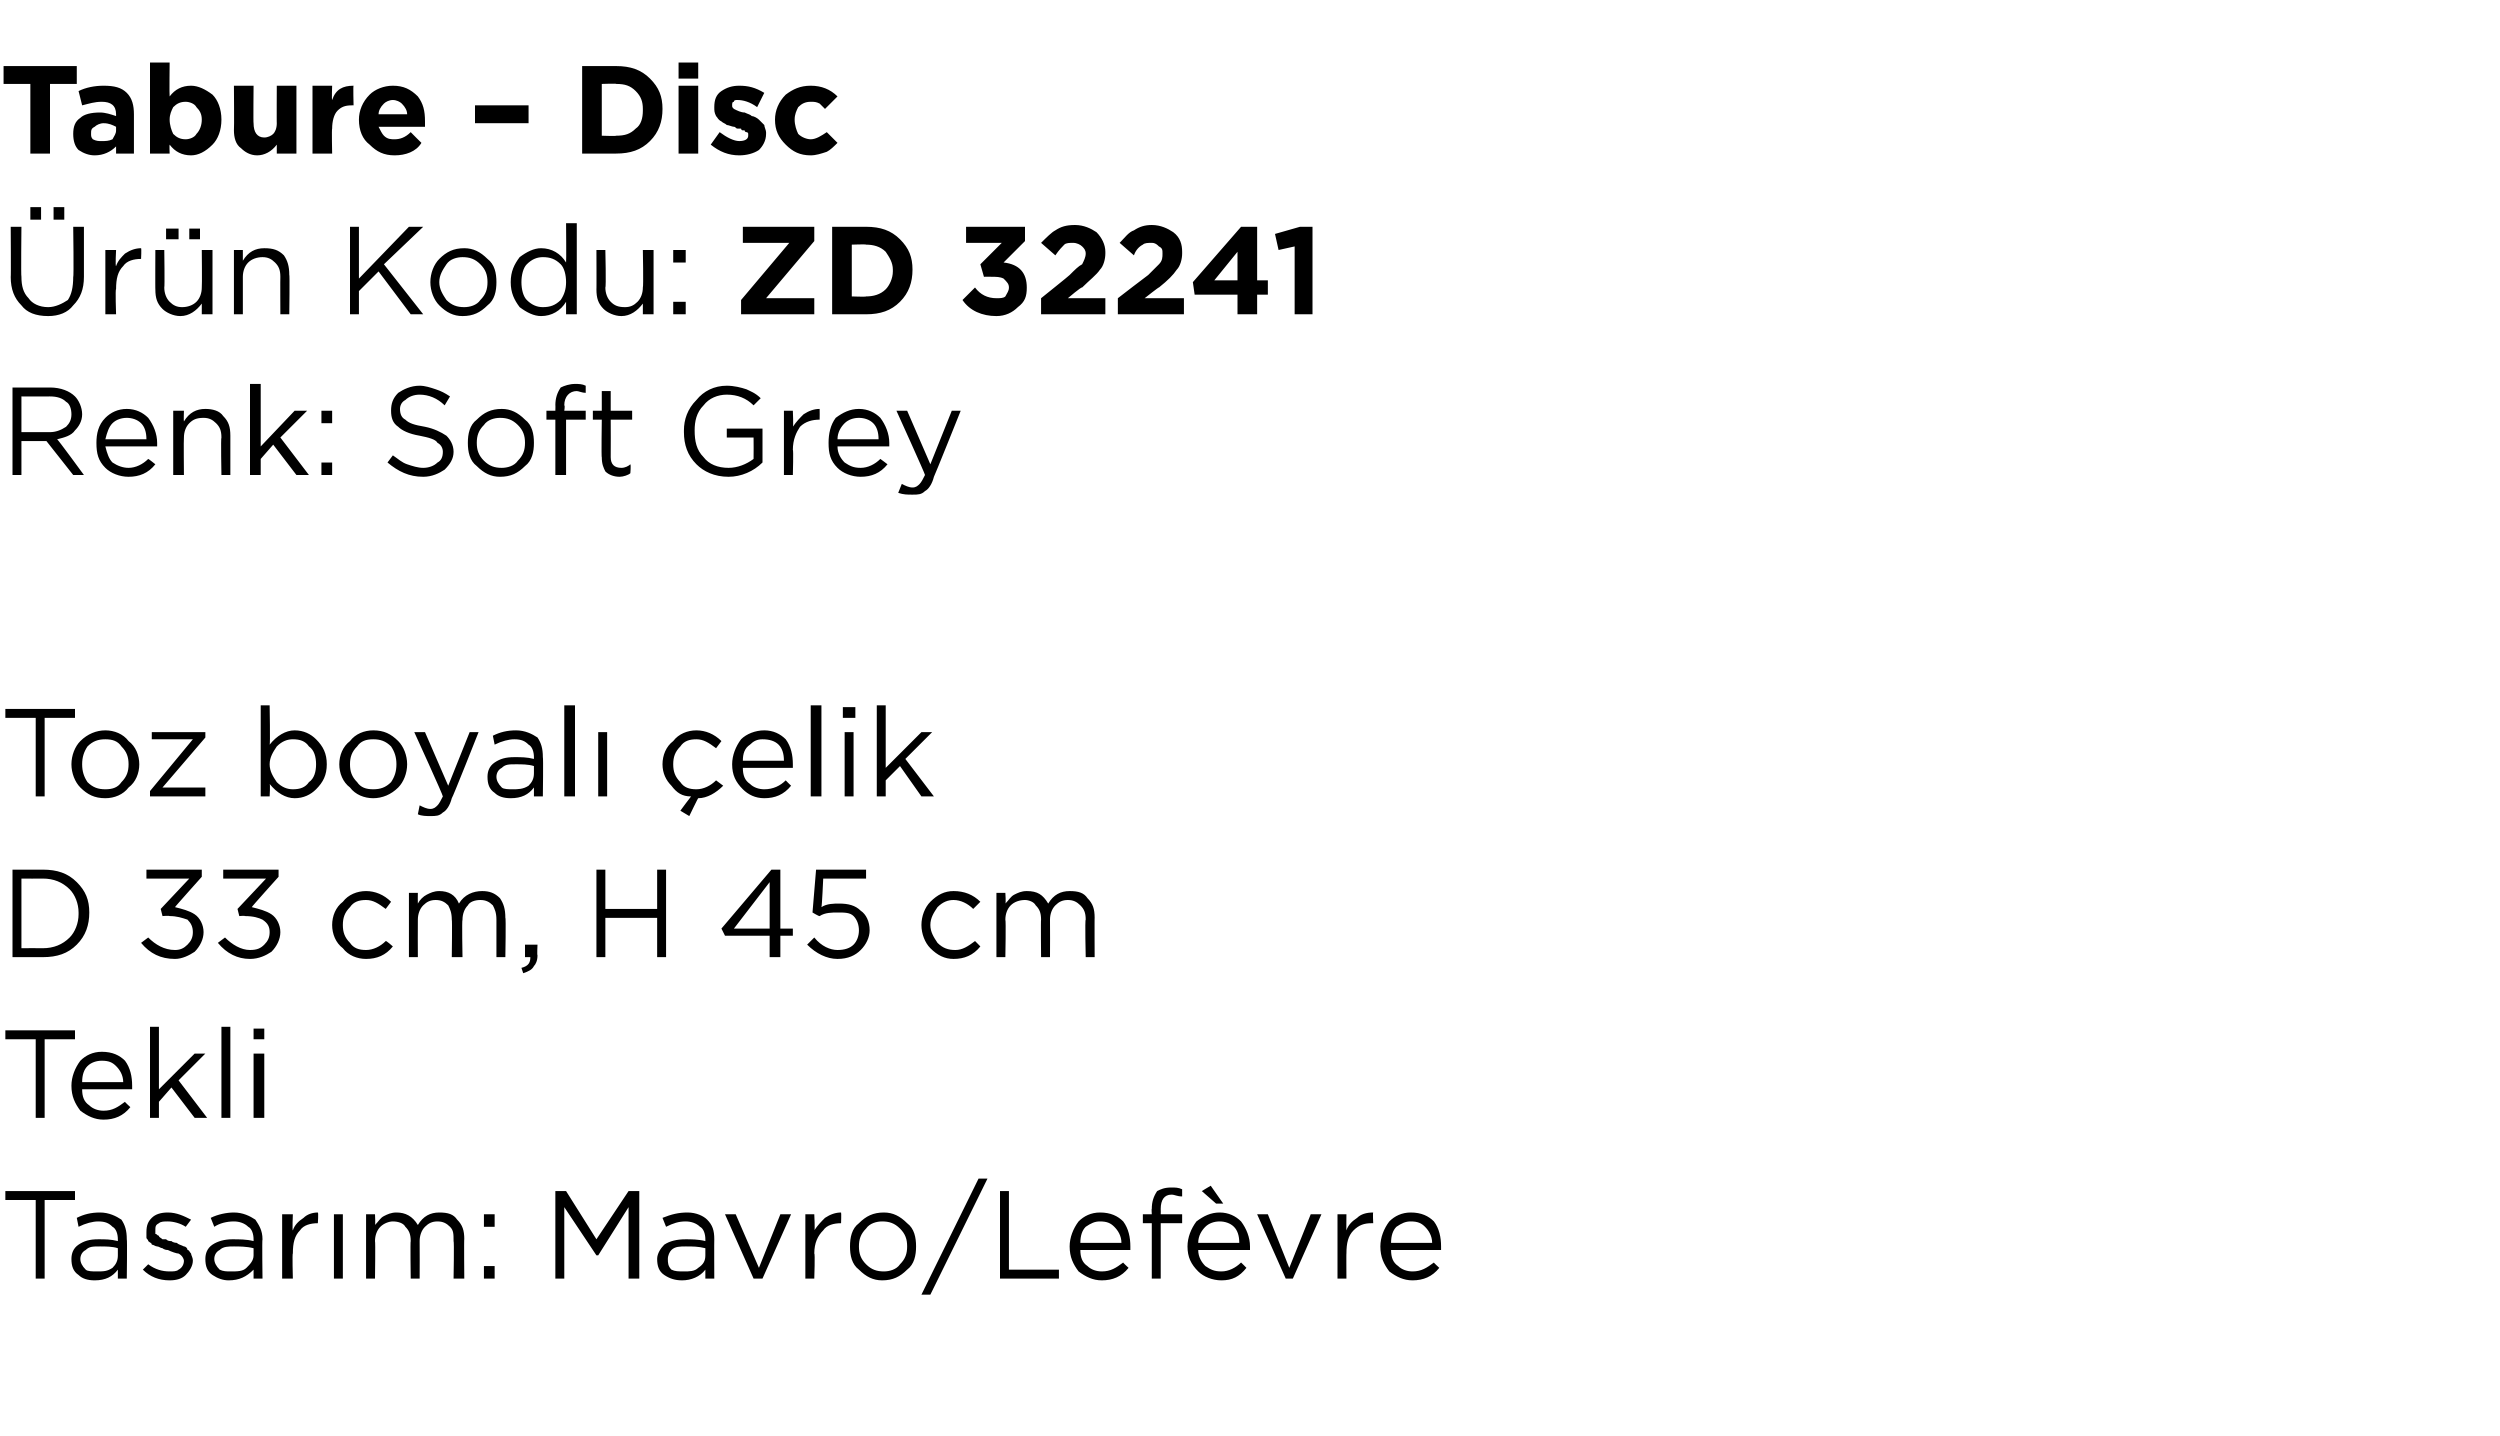 <?xml version="1.0" standalone="no"?><!DOCTYPE svg PUBLIC "-//W3C//DTD SVG 1.1//EN" "http://www.w3.org/Graphics/SVG/1.1/DTD/svg11.dtd"><svg xmlns="http://www.w3.org/2000/svg" version="1.1" width="140px" height="80.4px" viewBox="0 -3 140 80.4" style="top:-3px">  <desc>Tabure – Disc r n Kodu: ZD 32241 Renk: Soft Grey Toz boyal elik D 33 cm, H 45 cm Tekli Tasar m: Mavro/Lef vre</desc>  <defs/>  <g id="Polygon365945">    <path d="M 2 68.6 L 2 64.2 L 0.3 64.2 L 0.3 63.7 L 4.2 63.7 L 4.2 64.2 L 2.5 64.2 L 2.5 68.6 L 2 68.6 Z M 6.6 68.1 C 6.3 68.5 5.9 68.7 5.3 68.7 C 4.9 68.7 4.6 68.6 4.4 68.4 C 4.1 68.2 4 67.9 4 67.5 C 4 67.5 4 67.5 4 67.5 C 4 67.2 4.1 66.9 4.4 66.7 C 4.7 66.5 5 66.4 5.5 66.4 C 5.9 66.4 6.2 66.4 6.6 66.5 C 6.6 66.5 6.6 66.4 6.6 66.4 C 6.6 66.1 6.5 65.8 6.3 65.7 C 6.1 65.5 5.9 65.4 5.5 65.4 C 5.2 65.4 4.8 65.5 4.4 65.7 C 4.4 65.7 4.3 65.2 4.3 65.2 C 4.7 65 5.1 64.9 5.6 64.9 C 6.1 64.9 6.5 65.1 6.8 65.3 C 7 65.6 7.1 65.9 7.1 66.4 C 7.13 66.39 7.1 68.6 7.1 68.6 L 6.6 68.6 L 6.6 68.1 C 6.6 68.1 6.62 68.05 6.6 68.1 Z M 5.4 68.2 C 5.8 68.2 6 68.2 6.3 68 C 6.5 67.8 6.6 67.6 6.6 67.3 C 6.6 67.3 6.6 66.9 6.6 66.9 C 6.3 66.8 5.9 66.8 5.6 66.8 C 5.2 66.8 5 66.8 4.8 67 C 4.6 67.1 4.5 67.3 4.5 67.5 C 4.5 67.5 4.5 67.5 4.5 67.5 C 4.5 67.7 4.6 67.9 4.8 68.1 C 4.9 68.2 5.2 68.2 5.4 68.2 Z M 9.5 68.7 C 8.9 68.7 8.4 68.5 8 68.1 C 8 68.1 8.3 67.8 8.3 67.8 C 8.7 68.1 9.1 68.2 9.5 68.2 C 9.7 68.2 9.9 68.2 10 68.1 C 10.2 68 10.3 67.8 10.3 67.6 C 10.3 67.6 10.3 67.6 10.3 67.6 C 10.3 67.5 10.2 67.3 10 67.2 C 9.9 67.2 9.6 67.1 9.4 67 C 9.2 67 9.1 66.9 9.1 66.9 C 9 66.9 8.9 66.8 8.8 66.8 C 8.7 66.8 8.6 66.7 8.5 66.7 C 8.5 66.6 8.4 66.6 8.3 66.5 C 8.3 66.4 8.2 66.4 8.2 66.3 C 8.2 66.2 8.2 66.1 8.2 66 C 8.2 66 8.2 66 8.2 66 C 8.2 65.6 8.3 65.4 8.5 65.2 C 8.7 65 9 64.9 9.4 64.9 C 9.9 64.9 10.3 65.1 10.7 65.3 C 10.7 65.3 10.4 65.7 10.4 65.7 C 10.1 65.5 9.7 65.4 9.4 65.4 C 9.2 65.4 9 65.4 8.9 65.5 C 8.7 65.6 8.7 65.7 8.7 65.9 C 8.7 65.9 8.7 65.9 8.7 65.9 C 8.7 66 8.7 66 8.7 66.1 C 8.8 66.1 8.8 66.2 8.9 66.2 C 8.9 66.3 9 66.3 9.1 66.4 C 9.2 66.4 9.3 66.4 9.3 66.4 C 9.4 66.5 9.5 66.5 9.6 66.5 C 9.7 66.6 9.9 66.6 9.9 66.6 C 10 66.7 10.1 66.7 10.3 66.8 C 10.4 66.8 10.5 66.9 10.5 67 C 10.6 67 10.6 67.1 10.7 67.2 C 10.7 67.3 10.8 67.4 10.8 67.6 C 10.8 67.6 10.8 67.6 10.8 67.6 C 10.8 67.9 10.6 68.2 10.4 68.4 C 10.2 68.6 9.9 68.7 9.5 68.7 Z M 14.2 68.1 C 13.8 68.5 13.4 68.7 12.8 68.7 C 12.5 68.7 12.2 68.6 11.9 68.4 C 11.6 68.2 11.5 67.9 11.5 67.5 C 11.5 67.5 11.5 67.5 11.5 67.5 C 11.5 67.2 11.6 66.9 11.9 66.7 C 12.2 66.5 12.6 66.4 13 66.4 C 13.4 66.4 13.8 66.4 14.2 66.5 C 14.2 66.5 14.2 66.4 14.2 66.4 C 14.2 66.1 14.1 65.8 13.9 65.7 C 13.7 65.5 13.4 65.4 13.1 65.4 C 12.7 65.4 12.3 65.5 12 65.7 C 12 65.7 11.8 65.2 11.8 65.2 C 12.2 65 12.7 64.9 13.1 64.9 C 13.6 64.9 14 65.1 14.3 65.3 C 14.5 65.6 14.7 65.9 14.7 66.4 C 14.67 66.39 14.7 68.6 14.7 68.6 L 14.2 68.6 L 14.2 68.1 C 14.2 68.1 14.15 68.05 14.2 68.1 Z M 12.9 68.2 C 13.3 68.2 13.6 68.2 13.8 68 C 14 67.8 14.2 67.6 14.2 67.3 C 14.2 67.3 14.2 66.9 14.2 66.9 C 13.8 66.8 13.4 66.8 13.1 66.8 C 12.8 66.8 12.5 66.8 12.3 67 C 12.1 67.1 12 67.3 12 67.5 C 12 67.5 12 67.5 12 67.5 C 12 67.7 12.1 67.9 12.3 68.1 C 12.5 68.2 12.7 68.2 12.9 68.2 Z M 15.8 68.6 L 15.8 65 L 16.4 65 C 16.4 65 16.36 65.93 16.4 65.9 C 16.5 65.6 16.7 65.4 17 65.2 C 17.2 65 17.5 64.9 17.8 64.9 C 17.84 64.92 17.8 65.5 17.8 65.5 C 17.8 65.5 17.79 65.5 17.8 65.5 C 17.4 65.5 17 65.6 16.8 65.9 C 16.5 66.2 16.4 66.6 16.4 67.2 C 16.36 67.16 16.4 68.6 16.4 68.6 L 15.8 68.6 Z M 18.7 68.6 L 18.7 65 L 19.2 65 L 19.2 68.6 L 18.7 68.6 Z M 20.5 68.6 L 20.5 65 L 21 65 C 21 65 21.03 65.59 21 65.6 C 21.2 65.4 21.3 65.2 21.5 65.1 C 21.7 65 21.9 64.9 22.2 64.9 C 22.7 64.9 23.1 65.1 23.4 65.6 C 23.7 65.1 24.1 64.9 24.6 64.9 C 25.1 64.9 25.4 65 25.6 65.3 C 25.9 65.6 26 65.9 26 66.4 C 25.98 66.36 26 68.6 26 68.6 L 25.4 68.6 C 25.4 68.6 25.44 66.49 25.4 66.5 C 25.4 66.1 25.4 65.9 25.2 65.7 C 25 65.5 24.8 65.4 24.5 65.4 C 24.2 65.4 24 65.5 23.8 65.7 C 23.6 65.9 23.5 66.2 23.5 66.5 C 23.51 66.51 23.5 68.6 23.5 68.6 L 23 68.6 C 23 68.6 22.97 66.47 23 66.5 C 23 66.1 22.9 65.9 22.7 65.7 C 22.6 65.5 22.3 65.4 22 65.4 C 21.8 65.4 21.5 65.5 21.3 65.7 C 21.1 65.9 21 66.2 21 66.5 C 21.03 66.53 21 68.6 21 68.6 L 20.5 68.6 Z M 27.1 65.7 L 27.1 65 L 27.7 65 L 27.7 65.7 L 27.1 65.7 Z M 27.1 68.6 L 27.1 67.9 L 27.7 67.9 L 27.7 68.6 L 27.1 68.6 Z M 31.1 68.6 L 31.1 63.7 L 31.7 63.7 L 33.4 66.4 L 35.2 63.7 L 35.8 63.7 L 35.8 68.6 L 35.2 68.6 L 35.2 64.6 L 33.5 67.3 L 33.4 67.3 L 31.6 64.6 L 31.6 68.6 L 31.1 68.6 Z M 39.5 68.1 C 39.2 68.5 38.7 68.7 38.2 68.7 C 37.8 68.7 37.5 68.6 37.2 68.4 C 36.9 68.2 36.8 67.9 36.8 67.5 C 36.8 67.5 36.8 67.5 36.8 67.5 C 36.8 67.2 37 66.9 37.2 66.7 C 37.5 66.5 37.9 66.4 38.4 66.4 C 38.7 66.4 39.1 66.4 39.5 66.5 C 39.5 66.5 39.5 66.4 39.5 66.4 C 39.5 66.1 39.4 65.8 39.2 65.7 C 39 65.5 38.7 65.4 38.4 65.4 C 38 65.4 37.7 65.5 37.3 65.7 C 37.3 65.7 37.1 65.2 37.1 65.2 C 37.6 65 38 64.9 38.5 64.9 C 39 64.9 39.4 65.1 39.6 65.3 C 39.9 65.6 40 65.9 40 66.4 C 39.99 66.39 40 68.6 40 68.6 L 39.5 68.6 L 39.5 68.1 C 39.5 68.1 39.47 68.05 39.5 68.1 Z M 38.3 68.2 C 38.6 68.2 38.9 68.2 39.1 68 C 39.4 67.8 39.5 67.6 39.5 67.3 C 39.5 67.3 39.5 66.9 39.5 66.9 C 39.1 66.8 38.8 66.8 38.4 66.8 C 38.1 66.8 37.8 66.8 37.6 67 C 37.5 67.1 37.4 67.3 37.4 67.5 C 37.4 67.5 37.4 67.5 37.4 67.5 C 37.4 67.7 37.4 67.9 37.6 68.1 C 37.8 68.2 38 68.2 38.3 68.2 Z M 42.2 68.6 L 40.6 65 L 41.2 65 L 42.5 68 L 43.7 65 L 44.3 65 L 42.7 68.6 L 42.2 68.6 Z M 45.1 68.6 L 45.1 65 L 45.6 65 C 45.6 65 45.65 65.93 45.6 65.9 C 45.8 65.6 46 65.4 46.2 65.2 C 46.5 65 46.8 64.9 47.1 64.9 C 47.12 64.92 47.1 65.5 47.1 65.5 C 47.1 65.5 47.08 65.5 47.1 65.5 C 46.7 65.5 46.3 65.6 46.1 65.9 C 45.8 66.2 45.6 66.6 45.6 67.2 C 45.65 67.16 45.6 68.6 45.6 68.6 L 45.1 68.6 Z M 49.4 68.7 C 48.9 68.7 48.5 68.5 48.1 68.1 C 47.7 67.8 47.6 67.3 47.6 66.8 C 47.6 66.8 47.6 66.8 47.6 66.8 C 47.6 66.3 47.7 65.8 48.1 65.5 C 48.5 65.1 48.9 64.9 49.5 64.9 C 50 64.9 50.4 65.1 50.8 65.5 C 51.2 65.8 51.3 66.3 51.3 66.8 C 51.3 66.8 51.3 66.8 51.3 66.8 C 51.3 67.3 51.2 67.8 50.8 68.1 C 50.4 68.5 50 68.7 49.4 68.7 Z M 49.5 68.2 C 49.8 68.2 50.2 68.1 50.4 67.8 C 50.7 67.5 50.8 67.2 50.8 66.8 C 50.8 66.8 50.8 66.8 50.8 66.8 C 50.8 66.4 50.7 66.1 50.4 65.8 C 50.1 65.5 49.8 65.4 49.4 65.4 C 49.1 65.4 48.7 65.5 48.5 65.8 C 48.2 66.1 48.1 66.4 48.1 66.8 C 48.1 66.8 48.1 66.8 48.1 66.8 C 48.1 67.2 48.2 67.5 48.5 67.8 C 48.8 68.1 49.1 68.2 49.5 68.2 Z M 51.6 69.5 L 54.8 63 L 55.3 63 L 52.1 69.5 L 51.6 69.5 Z M 56 68.6 L 56 63.7 L 56.5 63.7 L 56.5 68.1 L 59.3 68.1 L 59.3 68.6 L 56 68.6 Z M 63.2 68 C 62.8 68.5 62.3 68.7 61.7 68.7 C 61.2 68.7 60.8 68.5 60.4 68.2 C 60.1 67.8 59.9 67.4 59.9 66.8 C 59.9 66.8 59.9 66.8 59.9 66.8 C 59.9 66.3 60.1 65.8 60.4 65.4 C 60.7 65.1 61.1 64.9 61.6 64.9 C 62.2 64.9 62.6 65.1 62.9 65.4 C 63.2 65.8 63.3 66.3 63.3 66.8 C 63.3 66.9 63.3 66.9 63.3 67 C 63.3 67 60.5 67 60.5 67 C 60.5 67.4 60.6 67.7 60.9 67.9 C 61.1 68.1 61.4 68.2 61.7 68.2 C 62.2 68.2 62.5 68 62.9 67.7 C 62.87 67.7 63.2 68 63.2 68 C 63.2 68 63.2 68 63.2 68 Z M 60.5 66.6 C 60.5 66.6 62.8 66.6 62.8 66.6 C 62.8 66.2 62.6 65.9 62.4 65.7 C 62.2 65.5 62 65.4 61.6 65.4 C 61.3 65.4 61.1 65.5 60.8 65.7 C 60.6 65.9 60.5 66.2 60.5 66.6 Z M 64.5 68.6 L 64.5 65.5 L 64 65.5 L 64 65 L 64.5 65 C 64.5 65 64.48 64.67 64.5 64.7 C 64.5 64.3 64.6 64 64.8 63.7 C 65 63.6 65.2 63.5 65.6 63.5 C 65.8 63.5 66 63.5 66.2 63.6 C 66.2 63.6 66.2 64 66.2 64 C 65.9 64 65.8 63.9 65.6 63.9 C 65.2 63.9 65 64.2 65 64.7 C 65.01 64.7 65 65 65 65 L 66.2 65 L 66.2 65.5 L 65 65.5 L 65 68.6 L 64.5 68.6 Z M 69.8 68 C 69.4 68.5 69 68.7 68.4 68.7 C 67.9 68.7 67.4 68.5 67.1 68.2 C 66.7 67.8 66.5 67.4 66.5 66.8 C 66.5 66.8 66.5 66.8 66.5 66.8 C 66.5 66.3 66.7 65.8 67 65.4 C 67.4 65.1 67.8 64.9 68.3 64.9 C 68.8 64.9 69.2 65.1 69.5 65.4 C 69.8 65.8 70 66.3 70 66.8 C 70 66.9 70 66.9 70 67 C 70 67 67.1 67 67.1 67 C 67.1 67.4 67.3 67.7 67.5 67.9 C 67.8 68.1 68 68.2 68.4 68.2 C 68.8 68.2 69.2 68 69.5 67.7 C 69.51 67.7 69.8 68 69.8 68 C 69.8 68 69.85 68 69.8 68 Z M 67.1 66.6 C 67.1 66.6 69.4 66.6 69.4 66.6 C 69.4 66.2 69.3 65.9 69.1 65.7 C 68.9 65.5 68.6 65.4 68.3 65.4 C 68 65.4 67.7 65.5 67.5 65.7 C 67.3 65.9 67.1 66.2 67.1 66.6 Z M 68.1 64.4 L 67.3 63.7 L 67.8 63.4 L 68.5 64.4 L 68.1 64.4 Z M 72 68.6 L 70.4 65 L 71 65 L 72.2 68 L 73.4 65 L 74 65 L 72.4 68.6 L 72 68.6 Z M 74.9 68.6 L 74.9 65 L 75.4 65 C 75.4 65 75.39 65.93 75.4 65.9 C 75.5 65.6 75.7 65.4 76 65.2 C 76.2 65 76.5 64.9 76.9 64.9 C 76.87 64.92 76.9 65.5 76.9 65.5 C 76.9 65.5 76.82 65.5 76.8 65.5 C 76.4 65.5 76.1 65.6 75.8 65.9 C 75.5 66.2 75.4 66.6 75.4 67.2 C 75.39 67.16 75.4 68.6 75.4 68.6 L 74.9 68.6 Z M 80.6 68 C 80.2 68.5 79.7 68.7 79.1 68.7 C 78.6 68.7 78.2 68.5 77.8 68.2 C 77.5 67.8 77.3 67.4 77.3 66.8 C 77.3 66.8 77.3 66.8 77.3 66.8 C 77.3 66.3 77.5 65.8 77.8 65.4 C 78.1 65.1 78.5 64.9 79 64.9 C 79.6 64.9 80 65.1 80.3 65.4 C 80.6 65.8 80.7 66.3 80.7 66.8 C 80.7 66.9 80.7 66.9 80.7 67 C 80.7 67 77.9 67 77.9 67 C 77.9 67.4 78 67.7 78.3 67.9 C 78.5 68.1 78.8 68.2 79.1 68.2 C 79.6 68.2 79.9 68 80.3 67.7 C 80.27 67.7 80.6 68 80.6 68 C 80.6 68 80.6 68 80.6 68 Z M 77.9 66.6 C 77.9 66.6 80.2 66.6 80.2 66.6 C 80.2 66.2 80 65.9 79.8 65.7 C 79.6 65.5 79.4 65.4 79 65.4 C 78.7 65.4 78.5 65.5 78.2 65.7 C 78 65.9 77.9 66.2 77.9 66.6 Z " stroke="none" fill="#000"/>  </g>  <g id="Polygon365944">    <path d="M 2 59.6 L 2 55.2 L 0.3 55.2 L 0.3 54.7 L 4.2 54.7 L 4.2 55.2 L 2.5 55.2 L 2.5 59.6 L 2 59.6 Z M 7.3 59 C 6.9 59.5 6.4 59.7 5.8 59.7 C 5.3 59.7 4.9 59.5 4.5 59.2 C 4.2 58.8 4 58.4 4 57.8 C 4 57.8 4 57.8 4 57.8 C 4 57.3 4.2 56.8 4.5 56.4 C 4.8 56.1 5.2 55.9 5.7 55.9 C 6.3 55.9 6.7 56.1 7 56.4 C 7.3 56.8 7.4 57.3 7.4 57.8 C 7.4 57.9 7.4 57.9 7.4 58 C 7.4 58 4.6 58 4.6 58 C 4.6 58.4 4.7 58.7 5 58.9 C 5.2 59.1 5.5 59.2 5.8 59.2 C 6.3 59.2 6.6 59 7 58.7 C 6.97 58.7 7.3 59 7.3 59 C 7.3 59 7.3 59 7.3 59 Z M 4.6 57.6 C 4.6 57.6 6.9 57.6 6.9 57.6 C 6.9 57.2 6.7 56.9 6.5 56.7 C 6.3 56.5 6.1 56.4 5.7 56.4 C 5.4 56.4 5.1 56.5 4.9 56.7 C 4.7 56.9 4.6 57.2 4.6 57.6 Z M 8.4 59.6 L 8.4 54.5 L 8.9 54.5 L 8.9 58 L 10.9 56 L 11.5 56 L 10 57.5 L 11.6 59.6 L 10.9 59.6 L 9.6 57.9 L 8.9 58.7 L 8.9 59.6 L 8.4 59.6 Z M 12.4 59.6 L 12.4 54.5 L 12.9 54.5 L 12.9 59.6 L 12.4 59.6 Z M 14.2 55.2 L 14.2 54.6 L 14.8 54.6 L 14.8 55.2 L 14.2 55.2 Z M 14.2 59.6 L 14.2 56 L 14.8 56 L 14.8 59.6 L 14.2 59.6 Z " stroke="none" fill="#000"/>  </g>  <g id="Polygon365943">    <path d="M 0.7 50.6 L 0.7 45.7 C 0.7 45.7 2.39 45.7 2.4 45.7 C 3.2 45.7 3.8 45.9 4.3 46.4 C 4.8 46.9 5 47.4 5 48.1 C 5 48.1 5 48.1 5 48.1 C 5 48.8 4.8 49.4 4.3 49.9 C 3.8 50.4 3.2 50.6 2.4 50.6 C 2.39 50.6 0.7 50.6 0.7 50.6 Z M 2.4 46.2 C 2.39 46.21 1.2 46.2 1.2 46.2 L 1.2 50.1 C 1.2 50.1 2.39 50.09 2.4 50.1 C 3 50.1 3.5 49.9 3.9 49.5 C 4.2 49.2 4.4 48.7 4.4 48.2 C 4.4 48.2 4.4 48.1 4.4 48.1 C 4.4 47.6 4.2 47.1 3.9 46.8 C 3.5 46.4 3 46.2 2.4 46.2 Z M 9.8 50.7 C 9 50.7 8.4 50.4 7.9 49.8 C 7.9 49.8 8.3 49.5 8.3 49.5 C 8.7 49.9 9.2 50.2 9.8 50.2 C 10.1 50.2 10.3 50.1 10.5 49.9 C 10.7 49.7 10.8 49.5 10.8 49.2 C 10.8 49.2 10.8 49.2 10.8 49.2 C 10.8 48.9 10.7 48.7 10.5 48.5 C 10.2 48.4 9.9 48.3 9.5 48.3 C 9.46 48.27 9.1 48.3 9.1 48.3 L 9 47.9 L 10.6 46.2 L 8.2 46.2 L 8.2 45.7 L 11.3 45.7 L 11.3 46.1 C 11.3 46.1 9.77 47.81 9.8 47.8 C 10.2 47.9 10.6 48 10.9 48.2 C 11.2 48.4 11.4 48.8 11.4 49.2 C 11.4 49.2 11.4 49.2 11.4 49.2 C 11.4 49.6 11.2 50 10.9 50.3 C 10.6 50.5 10.2 50.7 9.8 50.7 Z M 14 50.7 C 13.3 50.7 12.7 50.4 12.2 49.8 C 12.2 49.8 12.6 49.5 12.6 49.5 C 13 49.9 13.5 50.2 14 50.2 C 14.4 50.2 14.6 50.1 14.8 49.9 C 15 49.7 15.1 49.5 15.1 49.2 C 15.1 49.2 15.1 49.2 15.1 49.2 C 15.1 48.9 15 48.7 14.7 48.5 C 14.5 48.4 14.2 48.3 13.7 48.3 C 13.75 48.27 13.4 48.3 13.4 48.3 L 13.3 47.9 L 14.9 46.2 L 12.5 46.2 L 12.5 45.7 L 15.6 45.7 L 15.6 46.1 C 15.6 46.1 14.06 47.81 14.1 47.8 C 14.5 47.9 14.9 48 15.2 48.2 C 15.5 48.4 15.7 48.8 15.7 49.2 C 15.7 49.2 15.7 49.2 15.7 49.2 C 15.7 49.6 15.5 50 15.2 50.3 C 14.9 50.5 14.5 50.7 14 50.7 Z M 22 50 C 21.6 50.5 21.1 50.7 20.5 50.7 C 20 50.7 19.5 50.5 19.2 50.1 C 18.8 49.8 18.6 49.3 18.6 48.8 C 18.6 48.8 18.6 48.8 18.6 48.8 C 18.6 48.3 18.8 47.8 19.2 47.5 C 19.5 47.1 20 46.9 20.5 46.9 C 21 46.9 21.5 47.1 21.9 47.5 C 21.9 47.5 21.6 47.9 21.6 47.9 C 21.2 47.6 20.9 47.4 20.5 47.4 C 20.1 47.4 19.8 47.5 19.6 47.8 C 19.3 48.1 19.2 48.4 19.2 48.8 C 19.2 48.8 19.2 48.8 19.2 48.8 C 19.2 49.2 19.3 49.5 19.6 49.8 C 19.8 50.1 20.1 50.2 20.5 50.2 C 20.9 50.2 21.3 50 21.6 49.7 C 21.62 49.66 22 50 22 50 C 22 50 21.97 49.98 22 50 Z M 22.9 50.6 L 22.9 47 L 23.4 47 C 23.4 47 23.39 47.59 23.4 47.6 C 23.5 47.4 23.7 47.2 23.9 47.1 C 24.1 47 24.3 46.9 24.6 46.9 C 25.1 46.9 25.5 47.1 25.7 47.6 C 26 47.1 26.5 46.9 27 46.9 C 27.4 46.9 27.7 47 28 47.3 C 28.2 47.6 28.3 47.9 28.3 48.4 C 28.34 48.36 28.3 50.6 28.3 50.6 L 27.8 50.6 C 27.8 50.6 27.8 48.49 27.8 48.5 C 27.8 48.1 27.7 47.9 27.6 47.7 C 27.4 47.5 27.2 47.4 26.9 47.4 C 26.6 47.4 26.3 47.5 26.2 47.7 C 26 47.9 25.9 48.2 25.9 48.5 C 25.86 48.51 25.9 50.6 25.9 50.6 L 25.3 50.6 C 25.3 50.6 25.33 48.47 25.3 48.5 C 25.3 48.1 25.2 47.9 25.1 47.7 C 24.9 47.5 24.7 47.4 24.4 47.4 C 24.1 47.4 23.9 47.5 23.7 47.7 C 23.5 47.9 23.4 48.2 23.4 48.5 C 23.39 48.53 23.4 50.6 23.4 50.6 L 22.9 50.6 Z M 29.3 51.5 C 29.3 51.5 29.2 51.2 29.2 51.2 C 29.6 51.1 29.7 50.9 29.7 50.6 C 29.68 50.6 29.4 50.6 29.4 50.6 L 29.4 49.9 L 30.1 49.9 C 30.1 49.9 30.07 50.49 30.1 50.5 C 30.1 50.8 30 51 29.9 51.1 C 29.8 51.3 29.6 51.4 29.3 51.5 Z M 33.4 50.6 L 33.4 45.7 L 33.9 45.7 L 33.9 47.9 L 36.8 47.9 L 36.8 45.7 L 37.3 45.7 L 37.3 50.6 L 36.8 50.6 L 36.8 48.4 L 33.9 48.4 L 33.9 50.6 L 33.4 50.6 Z M 43.1 50.6 L 43.1 49.4 L 40.6 49.4 L 40.4 49 L 43.2 45.7 L 43.7 45.7 L 43.7 49 L 44.4 49 L 44.4 49.4 L 43.7 49.4 L 43.7 50.6 L 43.1 50.6 Z M 41.1 49 L 43.1 49 L 43.1 46.4 L 41.1 49 Z M 46.9 50.7 C 46.3 50.7 45.7 50.4 45.2 49.9 C 45.2 49.9 45.6 49.5 45.6 49.5 C 46 50 46.5 50.2 46.9 50.2 C 47.3 50.2 47.6 50.1 47.8 49.9 C 48 49.7 48.1 49.4 48.1 49.1 C 48.1 49.1 48.1 49.1 48.1 49.1 C 48.1 48.8 48 48.5 47.8 48.3 C 47.6 48.1 47.3 48.1 46.9 48.1 C 46.6 48.1 46.2 48.1 45.9 48.3 C 45.88 48.33 45.5 48.1 45.5 48.1 L 45.7 45.7 L 48.5 45.7 L 48.5 46.2 L 46.1 46.2 C 46.1 46.2 46.03 47.78 46 47.8 C 46.3 47.6 46.7 47.6 47 47.6 C 47.5 47.6 47.9 47.7 48.2 48 C 48.5 48.2 48.7 48.6 48.7 49.1 C 48.7 49.1 48.7 49.1 48.7 49.1 C 48.7 49.5 48.5 49.9 48.2 50.2 C 47.9 50.5 47.5 50.7 46.9 50.7 Z M 54.9 50 C 54.5 50.5 54 50.7 53.4 50.7 C 52.9 50.7 52.5 50.5 52.1 50.1 C 51.8 49.8 51.6 49.3 51.6 48.8 C 51.6 48.8 51.6 48.8 51.6 48.8 C 51.6 48.3 51.8 47.8 52.1 47.5 C 52.5 47.1 52.9 46.9 53.4 46.9 C 54 46.9 54.5 47.1 54.9 47.5 C 54.9 47.5 54.5 47.9 54.5 47.9 C 54.2 47.6 53.8 47.4 53.4 47.4 C 53.1 47.4 52.8 47.5 52.5 47.8 C 52.3 48.1 52.1 48.4 52.1 48.8 C 52.1 48.8 52.1 48.8 52.1 48.8 C 52.1 49.2 52.3 49.5 52.5 49.8 C 52.8 50.1 53.1 50.2 53.5 50.2 C 53.9 50.2 54.2 50 54.6 49.7 C 54.57 49.66 54.9 50 54.9 50 C 54.9 50 54.91 49.98 54.9 50 Z M 55.8 50.6 L 55.8 47 L 56.3 47 C 56.3 47 56.34 47.59 56.3 47.6 C 56.5 47.4 56.6 47.2 56.8 47.1 C 57 47 57.2 46.9 57.5 46.9 C 58.1 46.9 58.4 47.1 58.7 47.6 C 59 47.1 59.4 46.9 59.9 46.9 C 60.4 46.9 60.7 47 60.9 47.3 C 61.2 47.6 61.3 47.9 61.3 48.4 C 61.29 48.36 61.3 50.6 61.3 50.6 L 60.8 50.6 C 60.8 50.6 60.75 48.49 60.8 48.5 C 60.8 48.1 60.7 47.9 60.5 47.7 C 60.3 47.5 60.1 47.4 59.8 47.4 C 59.5 47.4 59.3 47.5 59.1 47.7 C 58.9 47.9 58.8 48.2 58.8 48.5 C 58.81 48.51 58.8 50.6 58.8 50.6 L 58.3 50.6 C 58.3 50.6 58.28 48.47 58.3 48.5 C 58.3 48.1 58.2 47.9 58 47.7 C 57.9 47.5 57.6 47.4 57.4 47.4 C 57.1 47.4 56.8 47.5 56.6 47.7 C 56.4 47.9 56.3 48.2 56.3 48.5 C 56.34 48.53 56.3 50.6 56.3 50.6 L 55.8 50.6 Z " stroke="none" fill="#000"/>  </g>  <g id="Polygon365942">    <path d="M 2 41.6 L 2 37.2 L 0.3 37.2 L 0.3 36.7 L 4.2 36.7 L 4.2 37.2 L 2.5 37.2 L 2.5 41.6 L 2 41.6 Z M 5.9 41.7 C 5.3 41.7 4.9 41.5 4.5 41.1 C 4.2 40.8 4 40.3 4 39.8 C 4 39.8 4 39.8 4 39.8 C 4 39.3 4.2 38.8 4.5 38.5 C 4.9 38.1 5.4 37.9 5.9 37.9 C 6.4 37.9 6.9 38.1 7.2 38.5 C 7.6 38.8 7.8 39.3 7.8 39.8 C 7.8 39.8 7.8 39.8 7.8 39.8 C 7.8 40.3 7.6 40.8 7.2 41.1 C 6.9 41.5 6.4 41.7 5.9 41.7 Z M 5.9 41.2 C 6.3 41.2 6.6 41.1 6.8 40.8 C 7.1 40.5 7.2 40.2 7.2 39.8 C 7.2 39.8 7.2 39.8 7.2 39.8 C 7.2 39.4 7.1 39.1 6.8 38.8 C 6.6 38.5 6.3 38.4 5.9 38.4 C 5.5 38.4 5.2 38.5 4.9 38.8 C 4.7 39.1 4.6 39.4 4.6 39.8 C 4.6 39.8 4.6 39.8 4.6 39.8 C 4.6 40.2 4.7 40.5 4.9 40.8 C 5.2 41.1 5.5 41.2 5.9 41.2 Z M 8.4 41.6 L 8.4 41.3 L 10.8 38.4 L 8.5 38.4 L 8.5 38 L 11.5 38 L 11.5 38.3 L 9.1 41.1 L 11.5 41.1 L 11.5 41.6 L 8.4 41.6 Z M 16.5 41.7 C 16 41.7 15.5 41.4 15.1 40.9 C 15.14 40.91 15.1 41.6 15.1 41.6 L 14.6 41.6 L 14.6 36.5 L 15.1 36.5 C 15.1 36.5 15.14 38.71 15.1 38.7 C 15.5 38.2 16 37.9 16.5 37.9 C 17 37.9 17.4 38.1 17.7 38.4 C 18.1 38.8 18.3 39.2 18.3 39.8 C 18.3 39.8 18.3 39.8 18.3 39.8 C 18.3 40.4 18.1 40.8 17.7 41.2 C 17.4 41.5 17 41.7 16.5 41.7 Z M 16.4 41.2 C 16.8 41.2 17.1 41.1 17.3 40.8 C 17.6 40.6 17.7 40.2 17.7 39.8 C 17.7 39.8 17.7 39.8 17.7 39.8 C 17.7 39.4 17.6 39 17.3 38.8 C 17.1 38.5 16.8 38.4 16.4 38.4 C 16.1 38.4 15.8 38.5 15.5 38.8 C 15.3 39.1 15.1 39.4 15.1 39.8 C 15.1 39.8 15.1 39.8 15.1 39.8 C 15.1 40.2 15.3 40.5 15.5 40.8 C 15.8 41.1 16.1 41.2 16.4 41.2 Z M 20.9 41.7 C 20.4 41.7 19.9 41.5 19.6 41.1 C 19.2 40.8 19 40.3 19 39.8 C 19 39.8 19 39.8 19 39.8 C 19 39.3 19.2 38.8 19.6 38.5 C 19.9 38.1 20.4 37.9 20.9 37.9 C 21.5 37.9 21.9 38.1 22.3 38.5 C 22.6 38.8 22.8 39.3 22.8 39.8 C 22.8 39.8 22.8 39.8 22.8 39.8 C 22.8 40.3 22.6 40.8 22.3 41.1 C 21.9 41.5 21.4 41.7 20.9 41.7 Z M 20.9 41.2 C 21.3 41.2 21.6 41.1 21.9 40.8 C 22.1 40.5 22.2 40.2 22.2 39.8 C 22.2 39.8 22.2 39.8 22.2 39.8 C 22.2 39.4 22.1 39.1 21.9 38.8 C 21.6 38.5 21.3 38.4 20.9 38.4 C 20.5 38.4 20.2 38.5 20 38.8 C 19.7 39.1 19.6 39.4 19.6 39.8 C 19.6 39.8 19.6 39.8 19.6 39.8 C 19.6 40.2 19.7 40.5 20 40.8 C 20.2 41.1 20.5 41.2 20.9 41.2 Z M 25.1 41 L 26.3 38 L 26.8 38 C 26.8 38 25.33 41.72 25.3 41.7 C 25.2 42.1 25 42.4 24.8 42.5 C 24.6 42.7 24.4 42.7 24.1 42.7 C 23.9 42.7 23.6 42.7 23.4 42.6 C 23.4 42.6 23.5 42.1 23.5 42.1 C 23.7 42.2 23.9 42.3 24.1 42.3 C 24.3 42.3 24.4 42.2 24.5 42.1 C 24.6 42 24.7 41.8 24.8 41.6 C 24.84 41.59 23.2 38 23.2 38 L 23.8 38 L 25.1 41 Z M 29.9 41.1 C 29.6 41.5 29.2 41.7 28.6 41.7 C 28.2 41.7 27.9 41.6 27.7 41.4 C 27.4 41.2 27.3 40.9 27.3 40.5 C 27.3 40.5 27.3 40.5 27.3 40.5 C 27.3 40.2 27.4 39.9 27.7 39.7 C 28 39.5 28.3 39.4 28.8 39.4 C 29.2 39.4 29.5 39.4 29.9 39.5 C 29.9 39.5 29.9 39.4 29.9 39.4 C 29.9 39.1 29.8 38.8 29.6 38.7 C 29.4 38.5 29.2 38.4 28.8 38.4 C 28.5 38.4 28.1 38.5 27.7 38.7 C 27.7 38.7 27.6 38.2 27.6 38.2 C 28 38 28.4 37.9 28.9 37.9 C 29.4 37.9 29.8 38.1 30.1 38.3 C 30.3 38.6 30.4 38.9 30.4 39.4 C 30.43 39.39 30.4 41.6 30.4 41.6 L 29.9 41.6 L 29.9 41.1 C 29.9 41.1 29.91 41.05 29.9 41.1 Z M 28.7 41.2 C 29 41.2 29.3 41.2 29.6 41 C 29.8 40.8 29.9 40.6 29.9 40.3 C 29.9 40.3 29.9 39.9 29.9 39.9 C 29.6 39.8 29.2 39.8 28.9 39.8 C 28.5 39.8 28.3 39.8 28.1 40 C 27.9 40.1 27.8 40.3 27.8 40.5 C 27.8 40.5 27.8 40.5 27.8 40.5 C 27.8 40.7 27.9 40.9 28.1 41.1 C 28.2 41.2 28.5 41.2 28.7 41.2 Z M 31.6 41.6 L 31.6 36.5 L 32.2 36.5 L 32.2 41.6 L 31.6 41.6 Z M 33.5 41.6 L 33.5 38 L 34 38 L 34 41.6 L 33.5 41.6 Z M 38.6 42.7 L 38.1 42.4 C 38.1 42.4 38.65 41.65 38.7 41.6 C 38.2 41.6 37.9 41.4 37.6 41 C 37.3 40.7 37.1 40.3 37.1 39.8 C 37.1 39.8 37.1 39.8 37.1 39.8 C 37.1 39.3 37.3 38.8 37.7 38.5 C 38 38.1 38.5 37.9 39 37.9 C 39.5 37.9 40 38.1 40.4 38.5 C 40.4 38.5 40.1 38.9 40.1 38.9 C 39.7 38.6 39.4 38.4 39 38.4 C 38.6 38.4 38.3 38.5 38.1 38.8 C 37.8 39.1 37.7 39.4 37.7 39.8 C 37.7 39.8 37.7 39.8 37.7 39.8 C 37.7 40.2 37.8 40.5 38.1 40.8 C 38.3 41.1 38.6 41.2 39 41.2 C 39.4 41.2 39.8 41 40.1 40.7 C 40.1 40.7 40.5 41 40.5 41 C 40.1 41.4 39.6 41.7 39.1 41.7 C 39.09 41.68 38.6 42.7 38.6 42.7 Z M 44.3 41 C 43.9 41.5 43.4 41.7 42.8 41.7 C 42.3 41.7 41.9 41.5 41.6 41.2 C 41.2 40.8 41 40.4 41 39.8 C 41 39.8 41 39.8 41 39.8 C 41 39.3 41.2 38.8 41.5 38.4 C 41.8 38.1 42.3 37.9 42.8 37.9 C 43.3 37.9 43.7 38.1 44 38.4 C 44.3 38.8 44.4 39.3 44.4 39.8 C 44.4 39.9 44.4 39.9 44.4 40 C 44.4 40 41.6 40 41.6 40 C 41.6 40.4 41.7 40.7 42 40.9 C 42.2 41.1 42.5 41.2 42.8 41.2 C 43.3 41.2 43.7 41 44 40.7 C 43.99 40.7 44.3 41 44.3 41 C 44.3 41 44.32 41 44.3 41 Z M 41.6 39.6 C 41.6 39.6 43.9 39.6 43.9 39.6 C 43.9 39.2 43.8 38.9 43.6 38.7 C 43.4 38.5 43.1 38.4 42.7 38.4 C 42.4 38.4 42.2 38.5 42 38.7 C 41.7 38.9 41.6 39.2 41.6 39.6 Z M 45.4 41.6 L 45.4 36.5 L 46 36.5 L 46 41.6 L 45.4 41.6 Z M 47.2 37.2 L 47.2 36.6 L 47.9 36.6 L 47.9 37.2 L 47.2 37.2 Z M 47.3 41.6 L 47.3 38 L 47.8 38 L 47.8 41.6 L 47.3 41.6 Z M 49.1 41.6 L 49.1 36.5 L 49.6 36.5 L 49.6 40 L 51.6 38 L 52.2 38 L 50.7 39.5 L 52.3 41.6 L 51.6 41.6 L 50.4 39.9 L 49.6 40.7 L 49.6 41.6 L 49.1 41.6 Z " stroke="none" fill="#000"/>  </g>  <g id="Polygon365941">    <path d="M 0.7 23.6 L 0.7 18.7 C 0.7 18.7 2.8 18.7 2.8 18.7 C 3.4 18.7 3.9 18.9 4.2 19.2 C 4.4 19.4 4.6 19.8 4.6 20.2 C 4.6 20.2 4.6 20.2 4.6 20.2 C 4.6 20.6 4.4 20.9 4.2 21.1 C 4 21.4 3.6 21.5 3.2 21.6 C 3.24 21.6 4.7 23.6 4.7 23.6 L 4.1 23.6 L 2.6 21.7 L 1.2 21.7 L 1.2 23.6 L 0.7 23.6 Z M 1.2 21.2 C 1.2 21.2 2.75 21.2 2.8 21.2 C 3.1 21.2 3.4 21.1 3.7 20.9 C 3.9 20.7 4 20.5 4 20.2 C 4 20.2 4 20.2 4 20.2 C 4 19.9 3.9 19.6 3.7 19.5 C 3.5 19.3 3.2 19.2 2.8 19.2 C 2.76 19.21 1.2 19.2 1.2 19.2 L 1.2 21.2 Z M 8.7 23 C 8.3 23.5 7.8 23.7 7.2 23.7 C 6.7 23.7 6.2 23.5 5.9 23.2 C 5.5 22.8 5.4 22.4 5.4 21.8 C 5.4 21.8 5.4 21.8 5.4 21.8 C 5.4 21.3 5.5 20.8 5.9 20.4 C 6.2 20.1 6.6 19.9 7.1 19.9 C 7.6 19.9 8 20.1 8.3 20.4 C 8.6 20.8 8.8 21.3 8.8 21.8 C 8.8 21.9 8.8 21.9 8.8 22 C 8.8 22 5.9 22 5.9 22 C 6 22.4 6.1 22.7 6.3 22.9 C 6.6 23.1 6.9 23.2 7.2 23.2 C 7.6 23.2 8 23 8.3 22.7 C 8.33 22.7 8.7 23 8.7 23 C 8.7 23 8.67 23 8.7 23 Z M 5.9 21.6 C 5.9 21.6 8.2 21.6 8.2 21.6 C 8.2 21.2 8.1 20.9 7.9 20.7 C 7.7 20.5 7.4 20.4 7.1 20.4 C 6.8 20.4 6.5 20.5 6.3 20.7 C 6.1 20.9 6 21.2 5.9 21.6 Z M 9.7 23.6 L 9.7 20 L 10.3 20 C 10.3 20 10.28 20.61 10.3 20.6 C 10.6 20.1 11 19.9 11.5 19.9 C 11.9 19.9 12.3 20 12.5 20.3 C 12.8 20.6 12.9 20.9 12.9 21.4 C 12.9 21.35 12.9 23.6 12.9 23.6 L 12.4 23.6 C 12.4 23.6 12.36 21.49 12.4 21.5 C 12.4 21.1 12.3 20.9 12.1 20.7 C 11.9 20.5 11.7 20.4 11.4 20.4 C 11 20.4 10.8 20.5 10.6 20.7 C 10.4 20.9 10.3 21.2 10.3 21.5 C 10.28 21.53 10.3 23.6 10.3 23.6 L 9.7 23.6 Z M 14 23.6 L 14 18.5 L 14.6 18.5 L 14.6 22 L 16.5 20 L 17.2 20 L 15.7 21.5 L 17.3 23.6 L 16.6 23.6 L 15.3 21.9 L 14.6 22.7 L 14.6 23.6 L 14 23.6 Z M 18 20.7 L 18 20 L 18.6 20 L 18.6 20.7 L 18 20.7 Z M 18 23.6 L 18 22.9 L 18.6 22.9 L 18.6 23.6 L 18 23.6 Z M 23.7 23.7 C 22.9 23.7 22.3 23.4 21.7 22.9 C 21.7 22.9 22 22.5 22 22.5 C 22.3 22.7 22.5 22.9 22.8 23 C 23.1 23.1 23.4 23.2 23.7 23.2 C 24 23.2 24.3 23.1 24.5 22.9 C 24.7 22.8 24.8 22.6 24.8 22.3 C 24.8 22.3 24.8 22.3 24.8 22.3 C 24.8 22.1 24.7 21.9 24.5 21.8 C 24.4 21.6 24 21.5 23.5 21.4 C 22.9 21.3 22.5 21.1 22.3 20.9 C 22 20.7 21.9 20.4 21.9 20 C 21.9 20 21.9 20 21.9 20 C 21.9 19.6 22 19.3 22.3 19 C 22.6 18.8 23 18.6 23.5 18.6 C 23.8 18.6 24.1 18.7 24.4 18.8 C 24.7 18.9 24.9 19 25.2 19.2 C 25.2 19.2 24.9 19.7 24.9 19.7 C 24.5 19.3 24 19.1 23.5 19.1 C 23.2 19.1 22.9 19.2 22.7 19.4 C 22.5 19.5 22.4 19.7 22.4 19.9 C 22.4 19.9 22.4 19.9 22.4 19.9 C 22.4 20.2 22.5 20.4 22.7 20.5 C 22.9 20.7 23.2 20.8 23.8 20.9 C 24.3 21 24.7 21.2 25 21.4 C 25.2 21.6 25.4 21.9 25.4 22.3 C 25.4 22.3 25.4 22.3 25.4 22.3 C 25.4 22.7 25.2 23 24.9 23.3 C 24.6 23.5 24.2 23.7 23.7 23.7 Z M 28 23.7 C 27.5 23.7 27.1 23.5 26.7 23.1 C 26.3 22.8 26.2 22.3 26.2 21.8 C 26.2 21.8 26.2 21.8 26.2 21.8 C 26.2 21.3 26.3 20.8 26.7 20.5 C 27.1 20.1 27.5 19.9 28.1 19.9 C 28.6 19.9 29 20.1 29.4 20.5 C 29.8 20.8 29.9 21.3 29.9 21.8 C 29.9 21.8 29.9 21.8 29.9 21.8 C 29.9 22.3 29.8 22.8 29.4 23.1 C 29 23.5 28.6 23.7 28 23.7 Z M 28.1 23.2 C 28.4 23.2 28.8 23.1 29 22.8 C 29.3 22.5 29.4 22.2 29.4 21.8 C 29.4 21.8 29.4 21.8 29.4 21.8 C 29.4 21.4 29.3 21.1 29 20.8 C 28.7 20.5 28.4 20.4 28 20.4 C 27.7 20.4 27.3 20.5 27.1 20.8 C 26.8 21.1 26.7 21.4 26.7 21.8 C 26.7 21.8 26.7 21.8 26.7 21.8 C 26.7 22.2 26.8 22.5 27.1 22.8 C 27.4 23.1 27.7 23.2 28.1 23.2 Z M 31.1 23.6 L 31.1 20.5 L 30.6 20.5 L 30.6 20 L 31.1 20 C 31.1 20 31.11 19.67 31.1 19.7 C 31.1 19.3 31.2 19 31.4 18.7 C 31.6 18.6 31.9 18.5 32.2 18.5 C 32.4 18.5 32.6 18.5 32.8 18.6 C 32.8 18.6 32.8 19 32.8 19 C 32.6 19 32.4 18.9 32.3 18.9 C 31.9 18.9 31.6 19.2 31.6 19.7 C 31.65 19.7 31.6 20 31.6 20 L 32.8 20 L 32.8 20.5 L 31.7 20.5 L 31.7 23.6 L 31.1 23.6 Z M 35.3 23.5 C 35.2 23.6 34.9 23.7 34.7 23.7 C 34.4 23.7 34.1 23.6 33.9 23.4 C 33.8 23.2 33.7 23 33.7 22.6 C 33.67 22.64 33.7 20.5 33.7 20.5 L 33.2 20.5 L 33.2 20 L 33.7 20 L 33.7 18.9 L 34.2 18.9 L 34.2 20 L 35.4 20 L 35.4 20.5 L 34.2 20.5 C 34.2 20.5 34.21 22.57 34.2 22.6 C 34.2 23 34.4 23.2 34.8 23.2 C 35 23.2 35.2 23.1 35.3 23 C 35.34 23.05 35.3 23.5 35.3 23.5 C 35.3 23.5 35.34 23.51 35.3 23.5 Z M 42.7 22.9 C 42.2 23.4 41.5 23.7 40.8 23.7 C 40 23.7 39.4 23.4 39 23 C 38.5 22.5 38.3 21.9 38.3 21.2 C 38.3 21.2 38.3 21.1 38.3 21.1 C 38.3 20.5 38.5 19.9 39 19.4 C 39.4 18.9 40 18.6 40.7 18.6 C 41.1 18.6 41.5 18.7 41.8 18.8 C 42 18.9 42.3 19 42.6 19.3 C 42.6 19.3 42.2 19.7 42.2 19.7 C 41.8 19.3 41.3 19.1 40.7 19.1 C 40.2 19.1 39.7 19.3 39.4 19.7 C 39 20.1 38.9 20.6 38.9 21.1 C 38.9 21.1 38.9 21.1 38.9 21.1 C 38.9 21.7 39 22.2 39.4 22.6 C 39.7 23 40.2 23.2 40.8 23.2 C 41.3 23.2 41.8 23 42.2 22.7 C 42.21 22.7 42.2 21.5 42.2 21.5 L 40.7 21.5 L 40.7 21 L 42.7 21 L 42.7 22.9 C 42.7 22.9 42.74 22.93 42.7 22.9 Z M 43.9 23.6 L 43.9 20 L 44.4 20 C 44.4 20 44.44 20.93 44.4 20.9 C 44.6 20.6 44.8 20.4 45 20.2 C 45.3 20 45.6 19.9 45.9 19.9 C 45.91 19.92 45.9 20.5 45.9 20.5 C 45.9 20.5 45.87 20.5 45.9 20.5 C 45.5 20.5 45.1 20.6 44.8 20.9 C 44.6 21.2 44.4 21.6 44.4 22.2 C 44.44 22.16 44.4 23.6 44.4 23.6 L 43.9 23.6 Z M 49.7 23 C 49.3 23.5 48.8 23.7 48.2 23.7 C 47.7 23.7 47.2 23.5 46.9 23.2 C 46.5 22.8 46.4 22.4 46.4 21.8 C 46.4 21.8 46.4 21.8 46.4 21.8 C 46.4 21.3 46.5 20.8 46.8 20.4 C 47.2 20.1 47.6 19.9 48.1 19.9 C 48.6 19.9 49 20.1 49.3 20.4 C 49.6 20.8 49.8 21.3 49.8 21.8 C 49.8 21.9 49.8 21.9 49.8 22 C 49.8 22 46.9 22 46.9 22 C 46.9 22.4 47.1 22.7 47.3 22.9 C 47.6 23.1 47.8 23.2 48.2 23.2 C 48.6 23.2 49 23 49.3 22.7 C 49.31 22.7 49.7 23 49.7 23 C 49.7 23 49.65 23 49.7 23 Z M 46.9 21.6 C 46.9 21.6 49.2 21.6 49.2 21.6 C 49.2 21.2 49.1 20.9 48.9 20.7 C 48.7 20.5 48.4 20.4 48.1 20.4 C 47.8 20.4 47.5 20.5 47.3 20.7 C 47.1 20.9 46.9 21.2 46.9 21.6 Z M 52.1 23 L 53.3 20 L 53.8 20 C 53.8 20 52.31 23.72 52.3 23.7 C 52.2 24.1 52 24.4 51.8 24.5 C 51.6 24.7 51.4 24.7 51.1 24.7 C 50.8 24.7 50.6 24.7 50.3 24.6 C 50.3 24.6 50.5 24.1 50.5 24.1 C 50.7 24.2 50.9 24.3 51.1 24.3 C 51.3 24.3 51.4 24.2 51.5 24.1 C 51.6 24 51.7 23.8 51.8 23.6 C 51.83 23.59 50.2 20 50.2 20 L 50.8 20 L 52.1 23 Z " stroke="none" fill="#000"/>  </g>  <g id="Polygon365940">    <path d="M 3 9.3 L 3 8.6 L 3.6 8.6 L 3.6 9.3 L 3 9.3 Z M 1.7 9.3 L 1.7 8.6 L 2.3 8.6 L 2.3 9.3 L 1.7 9.3 Z M 2.7 14.7 C 2 14.7 1.5 14.5 1.2 14.1 C 0.8 13.7 0.6 13.2 0.6 12.5 C 0.62 12.55 0.6 9.7 0.6 9.7 L 1.2 9.7 C 1.2 9.7 1.17 12.51 1.2 12.5 C 1.2 13 1.3 13.4 1.6 13.7 C 1.8 14 2.2 14.2 2.7 14.2 C 3.1 14.2 3.5 14 3.8 13.8 C 4 13.5 4.1 13.1 4.1 12.5 C 4.14 12.55 4.1 9.7 4.1 9.7 L 4.7 9.7 C 4.7 9.7 4.7 12.51 4.7 12.5 C 4.7 13.2 4.5 13.7 4.1 14.1 C 3.8 14.5 3.3 14.7 2.7 14.7 Z M 5.9 14.6 L 5.9 11 L 6.5 11 C 6.5 11 6.45 11.93 6.5 11.9 C 6.6 11.6 6.8 11.4 7 11.2 C 7.3 11 7.6 10.9 7.9 10.9 C 7.93 10.92 7.9 11.5 7.9 11.5 C 7.9 11.5 7.89 11.5 7.9 11.5 C 7.5 11.5 7.1 11.6 6.9 11.9 C 6.6 12.2 6.5 12.6 6.5 13.2 C 6.45 13.16 6.5 14.6 6.5 14.6 L 5.9 14.6 Z M 10.6 10.4 L 10.6 9.8 L 11.2 9.8 L 11.2 10.4 L 10.6 10.4 Z M 9.3 10.4 L 9.3 9.8 L 10 9.8 L 10 10.4 L 9.3 10.4 Z M 11.3 14 C 11 14.4 10.6 14.7 10.1 14.7 C 9.7 14.7 9.3 14.5 9.1 14.3 C 8.8 14 8.7 13.7 8.7 13.2 C 8.69 13.23 8.7 11 8.7 11 L 9.2 11 C 9.2 11 9.23 13.09 9.2 13.1 C 9.2 13.4 9.3 13.7 9.5 13.9 C 9.7 14.1 9.9 14.2 10.2 14.2 C 10.5 14.2 10.8 14.1 11 13.9 C 11.2 13.7 11.3 13.4 11.3 13.1 C 11.32 13.05 11.3 11 11.3 11 L 11.9 11 L 11.9 14.6 L 11.3 14.6 L 11.3 14 C 11.3 14 11.32 13.97 11.3 14 Z M 13.1 14.6 L 13.1 11 L 13.6 11 C 13.6 11 13.6 11.61 13.6 11.6 C 13.9 11.1 14.3 10.9 14.8 10.9 C 15.3 10.9 15.6 11 15.9 11.3 C 16.1 11.6 16.2 11.9 16.2 12.4 C 16.23 12.35 16.2 14.6 16.2 14.6 L 15.7 14.6 C 15.7 14.6 15.69 12.49 15.7 12.5 C 15.7 12.1 15.6 11.9 15.4 11.7 C 15.2 11.5 15 11.4 14.7 11.4 C 14.4 11.4 14.1 11.5 13.9 11.7 C 13.7 11.9 13.6 12.2 13.6 12.5 C 13.6 12.53 13.6 14.6 13.6 14.6 L 13.1 14.6 Z M 19.6 14.6 L 19.6 9.7 L 20.1 9.7 L 20.1 12.6 L 22.9 9.7 L 23.7 9.7 L 21.5 11.8 L 23.7 14.6 L 23 14.6 L 21.2 12.2 L 20.1 13.3 L 20.1 14.6 L 19.6 14.6 Z M 25.9 14.7 C 25.4 14.7 25 14.5 24.6 14.1 C 24.3 13.8 24.1 13.3 24.1 12.8 C 24.1 12.8 24.1 12.8 24.1 12.8 C 24.1 12.3 24.3 11.8 24.6 11.5 C 25 11.1 25.4 10.9 26 10.9 C 26.5 10.9 26.9 11.1 27.3 11.5 C 27.7 11.8 27.8 12.3 27.8 12.8 C 27.8 12.8 27.8 12.8 27.8 12.8 C 27.8 13.3 27.7 13.8 27.3 14.1 C 26.9 14.5 26.5 14.7 25.9 14.7 Z M 26 14.2 C 26.3 14.2 26.7 14.1 26.9 13.8 C 27.2 13.5 27.3 13.2 27.3 12.8 C 27.3 12.8 27.3 12.8 27.3 12.8 C 27.3 12.4 27.2 12.1 26.9 11.8 C 26.6 11.5 26.3 11.4 25.9 11.4 C 25.6 11.4 25.2 11.5 25 11.8 C 24.8 12.1 24.6 12.4 24.6 12.8 C 24.6 12.8 24.6 12.8 24.6 12.8 C 24.6 13.2 24.8 13.5 25 13.8 C 25.3 14.1 25.6 14.2 26 14.2 Z M 31.7 13.9 C 31.4 14.4 30.9 14.7 30.3 14.7 C 29.9 14.7 29.5 14.5 29.1 14.2 C 28.8 13.8 28.6 13.4 28.6 12.8 C 28.6 12.8 28.6 12.8 28.6 12.8 C 28.6 12.2 28.8 11.8 29.1 11.4 C 29.5 11.1 29.9 10.9 30.3 10.9 C 30.9 10.9 31.4 11.2 31.7 11.7 C 31.72 11.67 31.7 9.5 31.7 9.5 L 32.3 9.5 L 32.3 14.6 L 31.7 14.6 L 31.7 13.9 C 31.7 13.9 31.72 13.87 31.7 13.9 Z M 30.4 14.2 C 30.8 14.2 31.1 14.1 31.4 13.8 C 31.6 13.5 31.7 13.2 31.7 12.8 C 31.7 12.8 31.7 12.8 31.7 12.8 C 31.7 12.4 31.6 12 31.4 11.8 C 31.1 11.5 30.8 11.4 30.4 11.4 C 30.1 11.4 29.8 11.5 29.5 11.8 C 29.3 12 29.2 12.4 29.2 12.8 C 29.2 12.8 29.2 12.8 29.2 12.8 C 29.2 13.2 29.3 13.6 29.5 13.8 C 29.8 14.1 30.1 14.2 30.4 14.2 Z M 36 14 C 35.7 14.4 35.3 14.7 34.8 14.7 C 34.4 14.7 34 14.5 33.8 14.3 C 33.5 14 33.4 13.7 33.4 13.2 C 33.41 13.23 33.4 11 33.4 11 L 33.9 11 C 33.9 11 33.95 13.09 33.9 13.1 C 33.9 13.4 34 13.7 34.2 13.9 C 34.4 14.1 34.6 14.2 35 14.2 C 35.3 14.2 35.5 14.1 35.7 13.9 C 35.9 13.7 36 13.4 36 13.1 C 36.04 13.05 36 11 36 11 L 36.6 11 L 36.6 14.6 L 36 14.6 L 36 14 C 36 14 36.04 13.97 36 14 Z M 37.7 11.7 L 37.7 11 L 38.4 11 L 38.4 11.7 L 37.7 11.7 Z M 37.7 14.6 L 37.7 13.9 L 38.4 13.9 L 38.4 14.6 L 37.7 14.6 Z M 41.5 14.6 L 41.5 13.8 L 44.2 10.6 L 41.6 10.6 L 41.6 9.7 L 45.6 9.7 L 45.6 10.5 L 42.9 13.7 L 45.6 13.7 L 45.6 14.6 L 41.5 14.6 Z M 46.6 14.6 L 46.6 9.7 C 46.6 9.7 48.51 9.7 48.5 9.7 C 49.3 9.7 49.9 9.9 50.4 10.4 C 50.9 10.9 51.1 11.4 51.1 12.1 C 51.1 12.1 51.1 12.1 51.1 12.1 C 51.1 12.8 50.9 13.4 50.4 13.9 C 49.9 14.4 49.3 14.6 48.5 14.6 C 48.51 14.6 46.6 14.6 46.6 14.6 Z M 48.5 10.7 C 48.51 10.67 47.7 10.7 47.7 10.7 L 47.7 13.6 C 47.7 13.6 48.51 13.63 48.5 13.6 C 48.9 13.6 49.3 13.5 49.6 13.2 C 49.8 13 50 12.6 50 12.2 C 50 12.2 50 12.1 50 12.1 C 50 11.7 49.8 11.4 49.6 11.1 C 49.3 10.8 48.9 10.7 48.5 10.7 Z M 55.8 14.7 C 55 14.7 54.3 14.4 53.9 13.8 C 53.9 13.8 54.6 13.1 54.6 13.1 C 54.9 13.5 55.3 13.7 55.8 13.7 C 56 13.7 56.2 13.7 56.3 13.6 C 56.4 13.4 56.5 13.3 56.5 13.1 C 56.5 13.1 56.5 13.1 56.5 13.1 C 56.5 12.9 56.4 12.8 56.2 12.6 C 56 12.5 55.8 12.5 55.5 12.5 C 55.51 12.49 55.1 12.5 55.1 12.5 L 54.9 11.8 L 56.1 10.6 L 54.1 10.6 L 54.1 9.7 L 57.4 9.7 L 57.4 10.5 C 57.4 10.5 56.21 11.69 56.2 11.7 C 57.1 11.8 57.5 12.3 57.5 13.1 C 57.5 13.1 57.5 13.1 57.5 13.1 C 57.5 13.6 57.4 13.9 57 14.2 C 56.7 14.5 56.3 14.7 55.8 14.7 Z M 58.3 14.6 L 58.3 13.7 C 58.3 13.7 59.91 12.41 59.9 12.4 C 60.2 12.1 60.4 11.9 60.6 11.8 C 60.7 11.6 60.8 11.4 60.8 11.2 C 60.8 11 60.7 10.9 60.6 10.8 C 60.5 10.7 60.3 10.6 60.1 10.6 C 59.9 10.6 59.7 10.6 59.6 10.7 C 59.5 10.8 59.3 11 59.1 11.3 C 59.1 11.3 58.3 10.6 58.3 10.6 C 58.6 10.3 58.9 10 59.1 9.9 C 59.4 9.7 59.7 9.6 60.2 9.6 C 60.7 9.6 61.1 9.8 61.4 10 C 61.7 10.3 61.9 10.7 61.9 11.1 C 61.9 11.1 61.9 11.2 61.9 11.2 C 61.9 11.5 61.8 11.9 61.6 12.1 C 61.4 12.4 61 12.7 60.6 13.1 C 60.56 13.05 59.8 13.7 59.8 13.7 L 61.9 13.7 L 61.9 14.6 L 58.3 14.6 Z M 62.6 14.6 L 62.6 13.7 C 62.6 13.7 64.27 12.41 64.3 12.4 C 64.6 12.1 64.8 11.9 64.9 11.8 C 65.1 11.6 65.1 11.4 65.1 11.2 C 65.1 11 65.1 10.9 64.9 10.8 C 64.8 10.7 64.7 10.6 64.5 10.6 C 64.3 10.6 64.1 10.6 64 10.7 C 63.8 10.8 63.6 11 63.5 11.3 C 63.5 11.3 62.7 10.6 62.7 10.6 C 63 10.3 63.2 10 63.5 9.9 C 63.8 9.7 64.1 9.6 64.5 9.6 C 65 9.6 65.4 9.8 65.7 10 C 66.1 10.3 66.2 10.7 66.2 11.1 C 66.2 11.1 66.2 11.2 66.2 11.2 C 66.2 11.5 66.1 11.9 65.9 12.1 C 65.7 12.4 65.4 12.7 64.9 13.1 C 64.92 13.05 64.1 13.7 64.1 13.7 L 66.3 13.7 L 66.3 14.6 L 62.6 14.6 Z M 69.3 14.6 L 69.3 13.5 L 66.9 13.5 L 66.8 12.8 L 69.5 9.7 L 70.4 9.7 L 70.4 12.7 L 71 12.7 L 71 13.5 L 70.4 13.5 L 70.4 14.6 L 69.3 14.6 Z M 68 12.7 L 69.3 12.7 L 69.3 11.1 L 68 12.7 Z M 72.5 14.6 L 72.5 10.8 L 71.6 11 L 71.4 10.1 L 72.8 9.7 L 73.5 9.7 L 73.5 14.6 L 72.5 14.6 Z " stroke="none" fill="#000"/>  </g>  <g id="Polygon365939">    <path d="M 1.7 5.6 L 1.7 1.7 L 0.2 1.7 L 0.2 0.7 L 4.3 0.7 L 4.3 1.7 L 2.8 1.7 L 2.8 5.6 L 1.7 5.6 Z M 6.5 5.2 C 6.2 5.5 5.8 5.7 5.3 5.7 C 5 5.7 4.7 5.6 4.4 5.4 C 4.2 5.2 4.1 4.9 4.1 4.5 C 4.1 4.5 4.1 4.5 4.1 4.5 C 4.1 4.1 4.2 3.8 4.5 3.6 C 4.7 3.4 5.1 3.3 5.6 3.3 C 5.9 3.3 6.2 3.4 6.5 3.5 C 6.5 3.5 6.5 3.4 6.5 3.4 C 6.5 2.9 6.2 2.7 5.7 2.7 C 5.3 2.7 5 2.8 4.6 2.9 C 4.6 2.9 4.4 2.1 4.4 2.1 C 4.8 1.9 5.3 1.8 5.8 1.8 C 6.4 1.8 6.8 1.9 7.1 2.2 C 7.4 2.5 7.5 2.9 7.5 3.4 C 7.5 3.42 7.5 5.6 7.5 5.6 L 6.5 5.6 L 6.5 5.2 C 6.5 5.2 6.47 5.19 6.5 5.2 Z M 5.7 4.9 C 5.9 4.9 6.1 4.9 6.3 4.8 C 6.4 4.6 6.5 4.5 6.5 4.3 C 6.5 4.3 6.5 4.1 6.5 4.1 C 6.3 4 6.1 3.9 5.8 3.9 C 5.6 3.9 5.4 4 5.3 4.1 C 5.1 4.2 5.1 4.3 5.1 4.5 C 5.1 4.5 5.1 4.5 5.1 4.5 C 5.1 4.6 5.1 4.7 5.2 4.8 C 5.4 4.9 5.5 4.9 5.7 4.9 Z M 10.7 5.7 C 10.2 5.7 9.8 5.5 9.5 5.1 C 9.48 5.11 9.5 5.6 9.5 5.6 L 8.4 5.6 L 8.4 0.5 L 9.5 0.5 C 9.5 0.5 9.48 2.39 9.5 2.4 C 9.8 2 10.2 1.8 10.7 1.8 C 11.1 1.8 11.5 2 11.9 2.3 C 12.2 2.6 12.4 3.1 12.4 3.7 C 12.4 3.7 12.4 3.7 12.4 3.7 C 12.4 4.3 12.2 4.8 11.9 5.1 C 11.5 5.5 11.1 5.7 10.7 5.7 Z M 9.5 3.7 C 9.5 4 9.6 4.3 9.7 4.5 C 9.9 4.7 10.1 4.8 10.4 4.8 C 10.6 4.8 10.9 4.7 11 4.5 C 11.2 4.3 11.3 4 11.3 3.7 C 11.3 3.7 11.3 3.7 11.3 3.7 C 11.3 3.4 11.2 3.2 11 3 C 10.9 2.8 10.6 2.7 10.4 2.7 C 10.1 2.7 9.9 2.8 9.7 3 C 9.6 3.2 9.5 3.4 9.5 3.7 C 9.47 3.72 9.5 3.7 9.5 3.7 C 9.5 3.7 9.47 3.73 9.5 3.7 Z M 15.5 5.1 C 15.2 5.5 14.8 5.7 14.4 5.7 C 14 5.7 13.7 5.5 13.5 5.3 C 13.2 5.1 13.1 4.7 13.1 4.3 C 13.12 4.28 13.1 1.8 13.1 1.8 L 14.2 1.8 C 14.2 1.8 14.18 3.94 14.2 3.9 C 14.2 4.4 14.4 4.7 14.8 4.7 C 15 4.7 15.2 4.6 15.3 4.5 C 15.4 4.4 15.5 4.2 15.5 3.9 C 15.49 3.94 15.5 1.8 15.5 1.8 L 16.6 1.8 L 16.6 5.6 L 15.5 5.6 L 15.5 5.1 C 15.5 5.1 15.49 5.07 15.5 5.1 Z M 17.5 5.6 L 17.5 1.8 L 18.6 1.8 C 18.6 1.8 18.57 2.6 18.6 2.6 C 18.8 2 19.2 1.8 19.8 1.8 C 19.77 1.78 19.8 2.9 19.8 2.9 C 19.8 2.9 19.71 2.89 19.7 2.9 C 19.3 2.9 19.1 3 18.9 3.2 C 18.7 3.4 18.6 3.8 18.6 4.2 C 18.57 4.21 18.6 5.6 18.6 5.6 L 17.5 5.6 Z M 23.6 5 C 23.3 5.5 22.7 5.7 22.1 5.7 C 21.5 5.7 21.1 5.5 20.7 5.1 C 20.3 4.8 20.1 4.3 20.1 3.7 C 20.1 3.7 20.1 3.7 20.1 3.7 C 20.1 3.2 20.3 2.7 20.7 2.3 C 21 2 21.5 1.8 22 1.8 C 22.6 1.8 23 2 23.4 2.4 C 23.7 2.8 23.8 3.2 23.8 3.8 C 23.8 3.9 23.8 4 23.8 4.1 C 23.8 4.1 21.2 4.1 21.2 4.1 C 21.3 4.3 21.4 4.5 21.5 4.6 C 21.7 4.8 21.9 4.8 22.1 4.8 C 22.4 4.8 22.7 4.7 23 4.4 C 23.03 4.44 23.6 5 23.6 5 C 23.6 5 23.64 4.98 23.6 5 Z M 21.2 3.4 C 21.2 3.4 22.8 3.4 22.8 3.4 C 22.8 3.2 22.7 3 22.5 2.8 C 22.4 2.7 22.2 2.6 22 2.6 C 21.8 2.6 21.6 2.7 21.5 2.8 C 21.3 3 21.2 3.2 21.2 3.4 Z M 26.6 3.9 L 26.6 2.9 L 29.6 2.9 L 29.6 3.9 L 26.6 3.9 Z M 32.6 5.6 L 32.6 0.7 C 32.6 0.7 34.54 0.7 34.5 0.7 C 35.3 0.7 35.9 0.9 36.4 1.4 C 36.9 1.9 37.1 2.4 37.1 3.1 C 37.1 3.1 37.1 3.1 37.1 3.1 C 37.1 3.8 36.9 4.4 36.4 4.9 C 35.9 5.4 35.3 5.6 34.5 5.6 C 34.54 5.6 32.6 5.6 32.6 5.6 Z M 34.5 1.7 C 34.54 1.67 33.7 1.7 33.7 1.7 L 33.7 4.6 C 33.7 4.6 34.54 4.63 34.5 4.6 C 35 4.6 35.3 4.5 35.6 4.2 C 35.9 4 36 3.6 36 3.2 C 36 3.2 36 3.1 36 3.1 C 36 2.7 35.9 2.4 35.6 2.1 C 35.3 1.8 35 1.7 34.5 1.7 Z M 38 1.4 L 38 0.5 L 39.1 0.5 L 39.1 1.4 L 38 1.4 Z M 38 5.6 L 38 1.8 L 39.1 1.8 L 39.1 5.6 L 38 5.6 Z M 41.4 5.7 C 40.8 5.7 40.3 5.5 39.8 5.1 C 39.8 5.1 40.3 4.4 40.3 4.4 C 40.7 4.7 41.1 4.9 41.4 4.9 C 41.7 4.9 41.9 4.8 41.9 4.6 C 41.9 4.6 41.9 4.6 41.9 4.6 C 41.9 4.5 41.9 4.5 41.9 4.5 C 41.9 4.4 41.8 4.4 41.8 4.4 C 41.8 4.4 41.7 4.4 41.7 4.3 C 41.7 4.3 41.6 4.3 41.6 4.3 C 41.5 4.3 41.5 4.2 41.5 4.2 C 41.4 4.2 41.4 4.2 41.3 4.2 C 41.2 4.2 41.2 4.1 41.1 4.1 C 41 4.1 40.8 4 40.7 4 C 40.6 3.9 40.5 3.9 40.4 3.8 C 40.2 3.7 40.2 3.6 40.1 3.5 C 40 3.3 40 3.2 40 3 C 40 3 40 3 40 3 C 40 2.6 40.1 2.3 40.4 2.1 C 40.7 1.9 41 1.8 41.4 1.8 C 41.9 1.8 42.3 1.9 42.8 2.2 C 42.8 2.2 42.4 3 42.4 3 C 42 2.7 41.6 2.6 41.3 2.6 C 41.2 2.6 41.1 2.6 41.1 2.7 C 41 2.7 41 2.8 41 2.9 C 41 2.9 41 2.9 41 2.9 C 41 3 41 3 41.1 3.1 C 41.3 3.2 41.5 3.3 41.7 3.3 C 41.9 3.4 42 3.4 42.1 3.5 C 42.2 3.5 42.4 3.6 42.5 3.7 C 42.6 3.8 42.7 3.9 42.8 4 C 42.8 4.1 42.9 4.3 42.9 4.4 C 42.9 4.4 42.9 4.5 42.9 4.5 C 42.9 4.9 42.7 5.2 42.5 5.4 C 42.2 5.6 41.8 5.7 41.4 5.7 Z M 45.4 5.7 C 44.8 5.7 44.4 5.5 44 5.1 C 43.6 4.7 43.4 4.3 43.4 3.7 C 43.4 3.7 43.4 3.7 43.4 3.7 C 43.4 3.2 43.6 2.7 44 2.3 C 44.4 2 44.8 1.8 45.4 1.8 C 46 1.8 46.5 2 46.9 2.4 C 46.9 2.4 46.2 3.1 46.2 3.1 C 46.1 3 46 2.9 45.9 2.8 C 45.7 2.7 45.6 2.7 45.4 2.7 C 45.1 2.7 44.9 2.8 44.7 3 C 44.6 3.2 44.5 3.4 44.5 3.7 C 44.5 3.7 44.5 3.7 44.5 3.7 C 44.5 4 44.6 4.3 44.7 4.5 C 44.9 4.7 45.2 4.8 45.4 4.8 C 45.7 4.8 46 4.6 46.3 4.4 C 46.3 4.4 46.9 5 46.9 5 C 46.7 5.2 46.5 5.4 46.3 5.5 C 46 5.6 45.7 5.7 45.4 5.7 Z " stroke="none" fill="#000"/>  </g></svg>